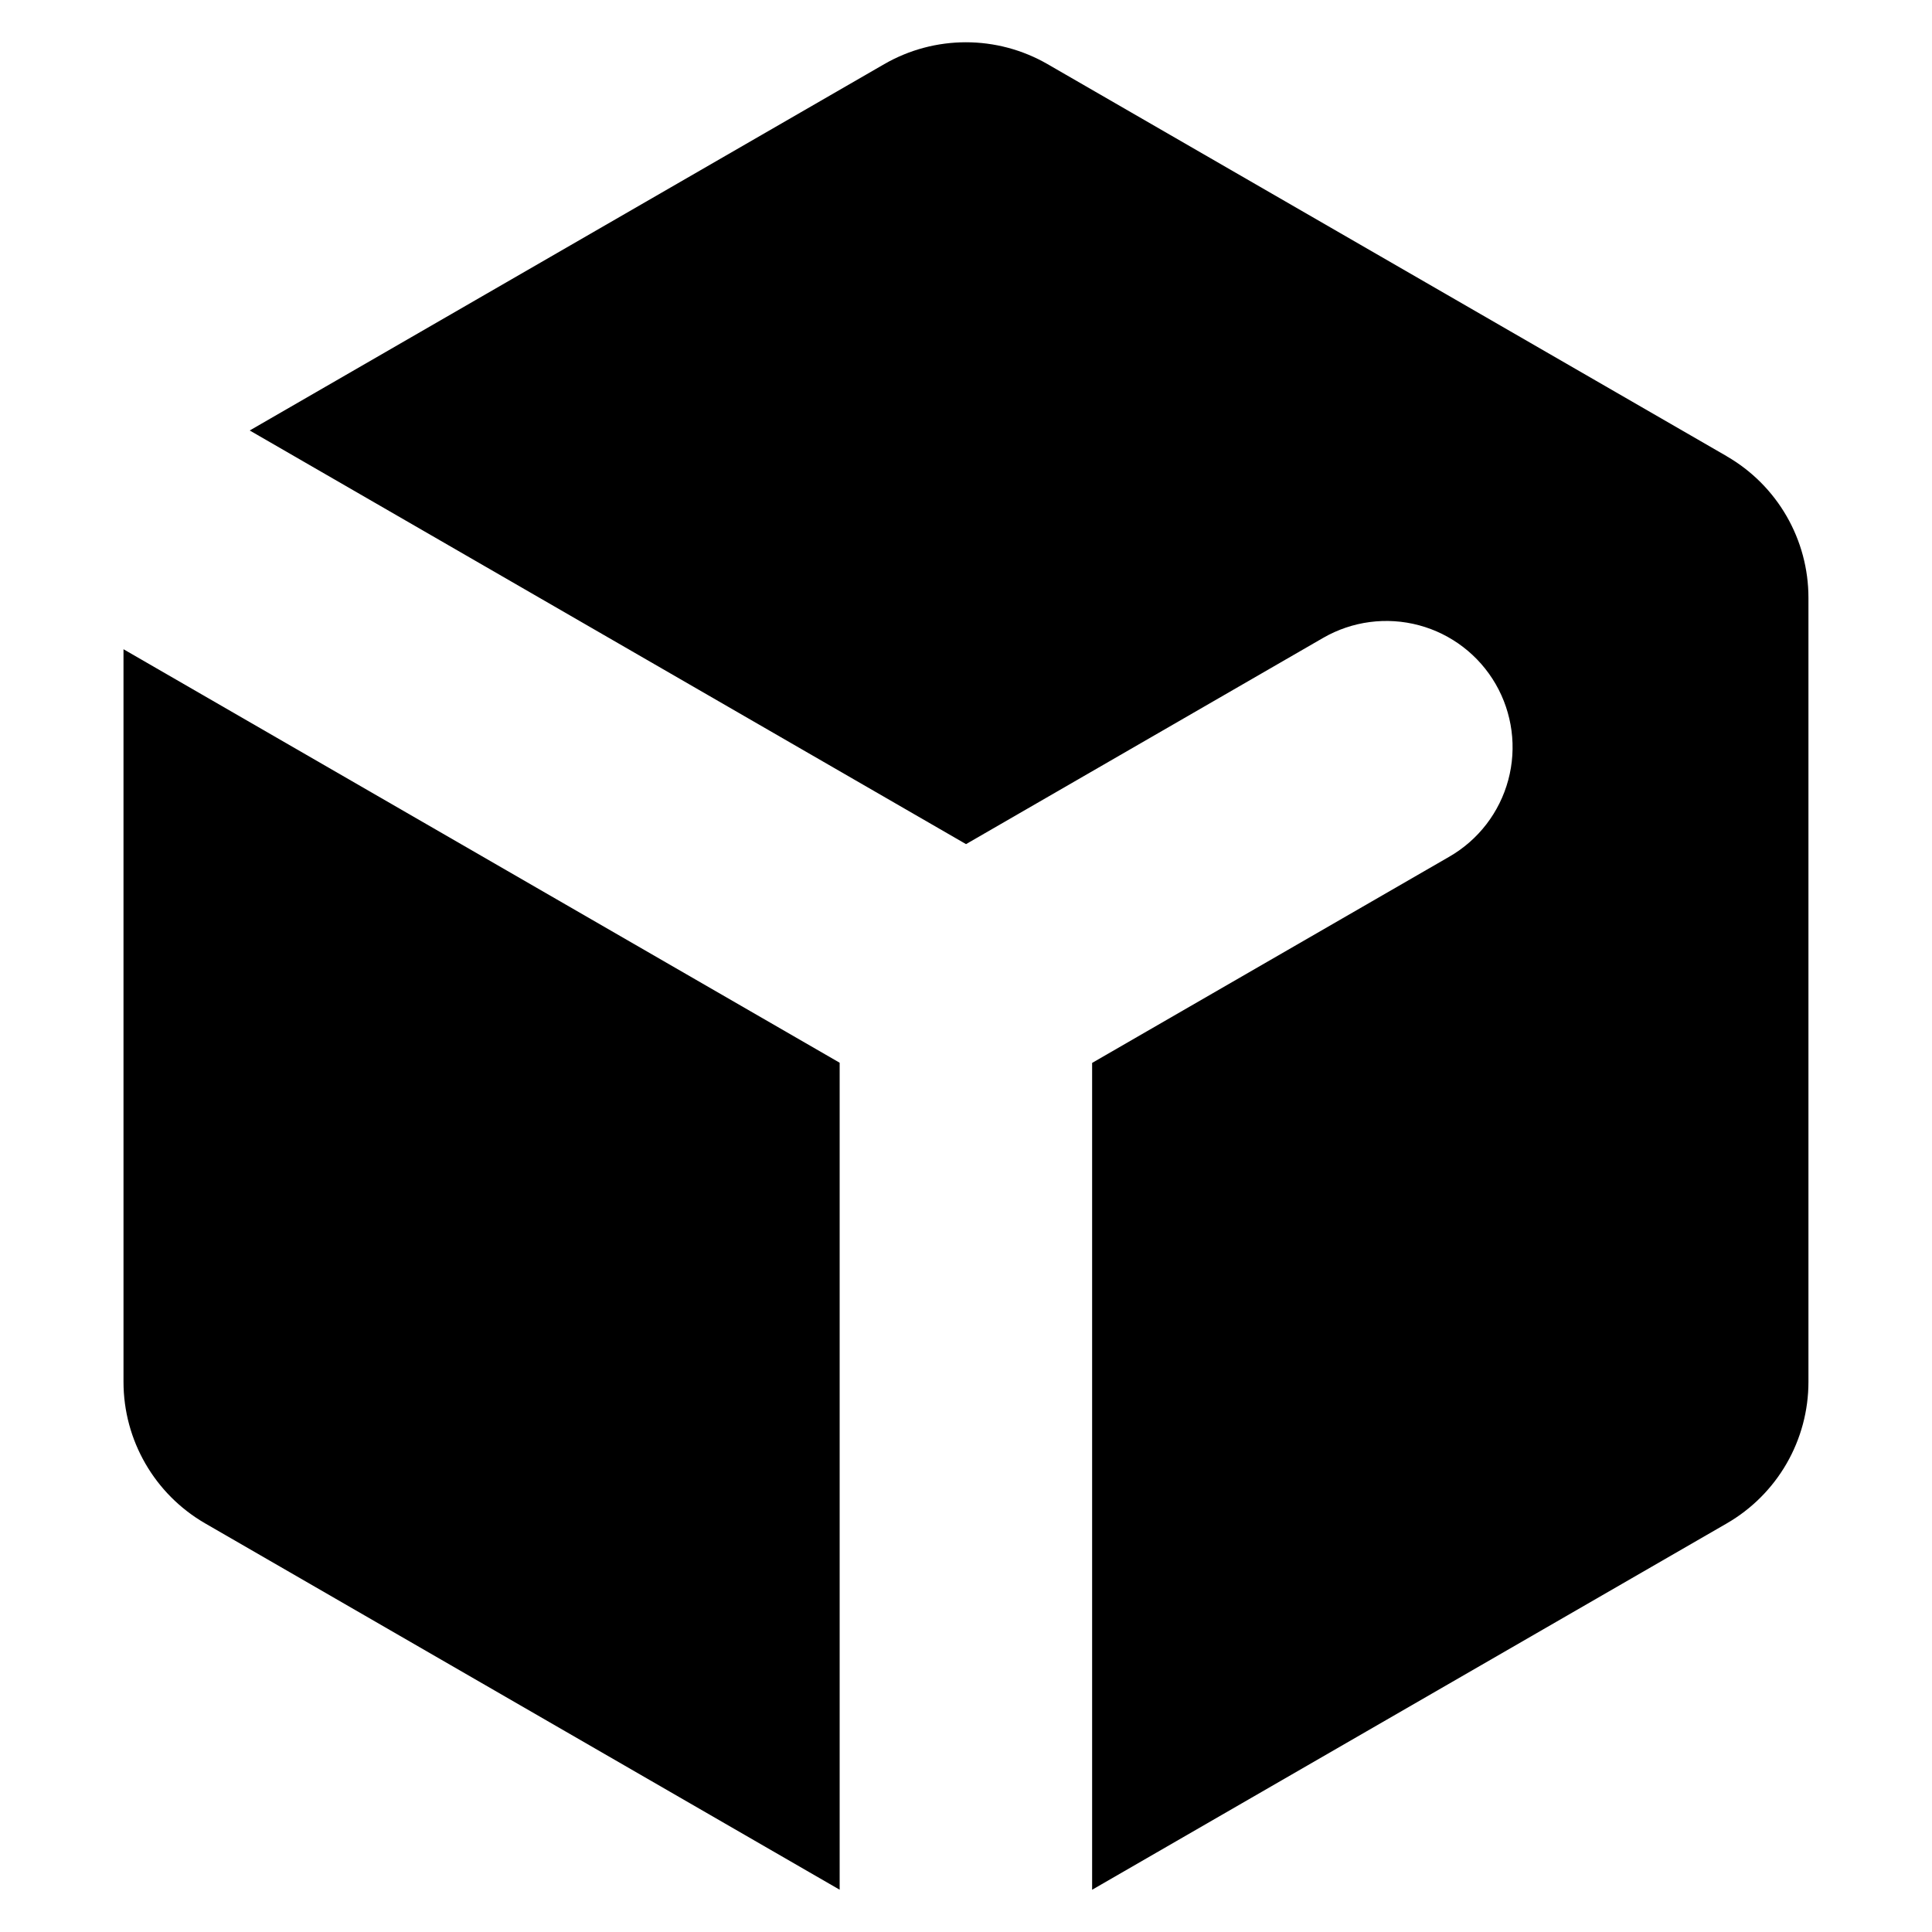 <?xml version="1.0" encoding="UTF-8"?>
<!-- Uploaded to: SVG Repo, www.svgrepo.com, Generator: SVG Repo Mixer Tools -->
<svg fill="#000000" width="800px" height="800px" version="1.1" viewBox="144 144 512 512" xmlns="http://www.w3.org/2000/svg">
 <g>
  <path d="m601.62 264.91-180-103.91c-13.395-7.731-29.898-7.731-43.293 0l-168.15 97.082 189.83 109.62 94.641-54.656c7.688-4.438 16.828-5.641 25.402-3.344 8.574 2.297 15.887 7.91 20.324 15.598 4.434 7.688 5.637 16.82 3.336 25.395-2.297 8.57-7.906 15.879-15.59 20.316l-94.695 54.672v219.12l168.18-97.082c6.582-3.801 12.051-9.266 15.852-15.848 3.801-6.582 5.801-14.047 5.801-21.648v-207.81c0-7.602-2-15.066-5.801-21.648-3.801-6.582-9.266-12.047-15.848-15.848z"/>
  <path d="m176.73 510.22c0 15.469 8.254 29.762 21.648 37.496l168.14 97.078v-219.16l-189.79-109.58z"/>
 </g>
</svg>